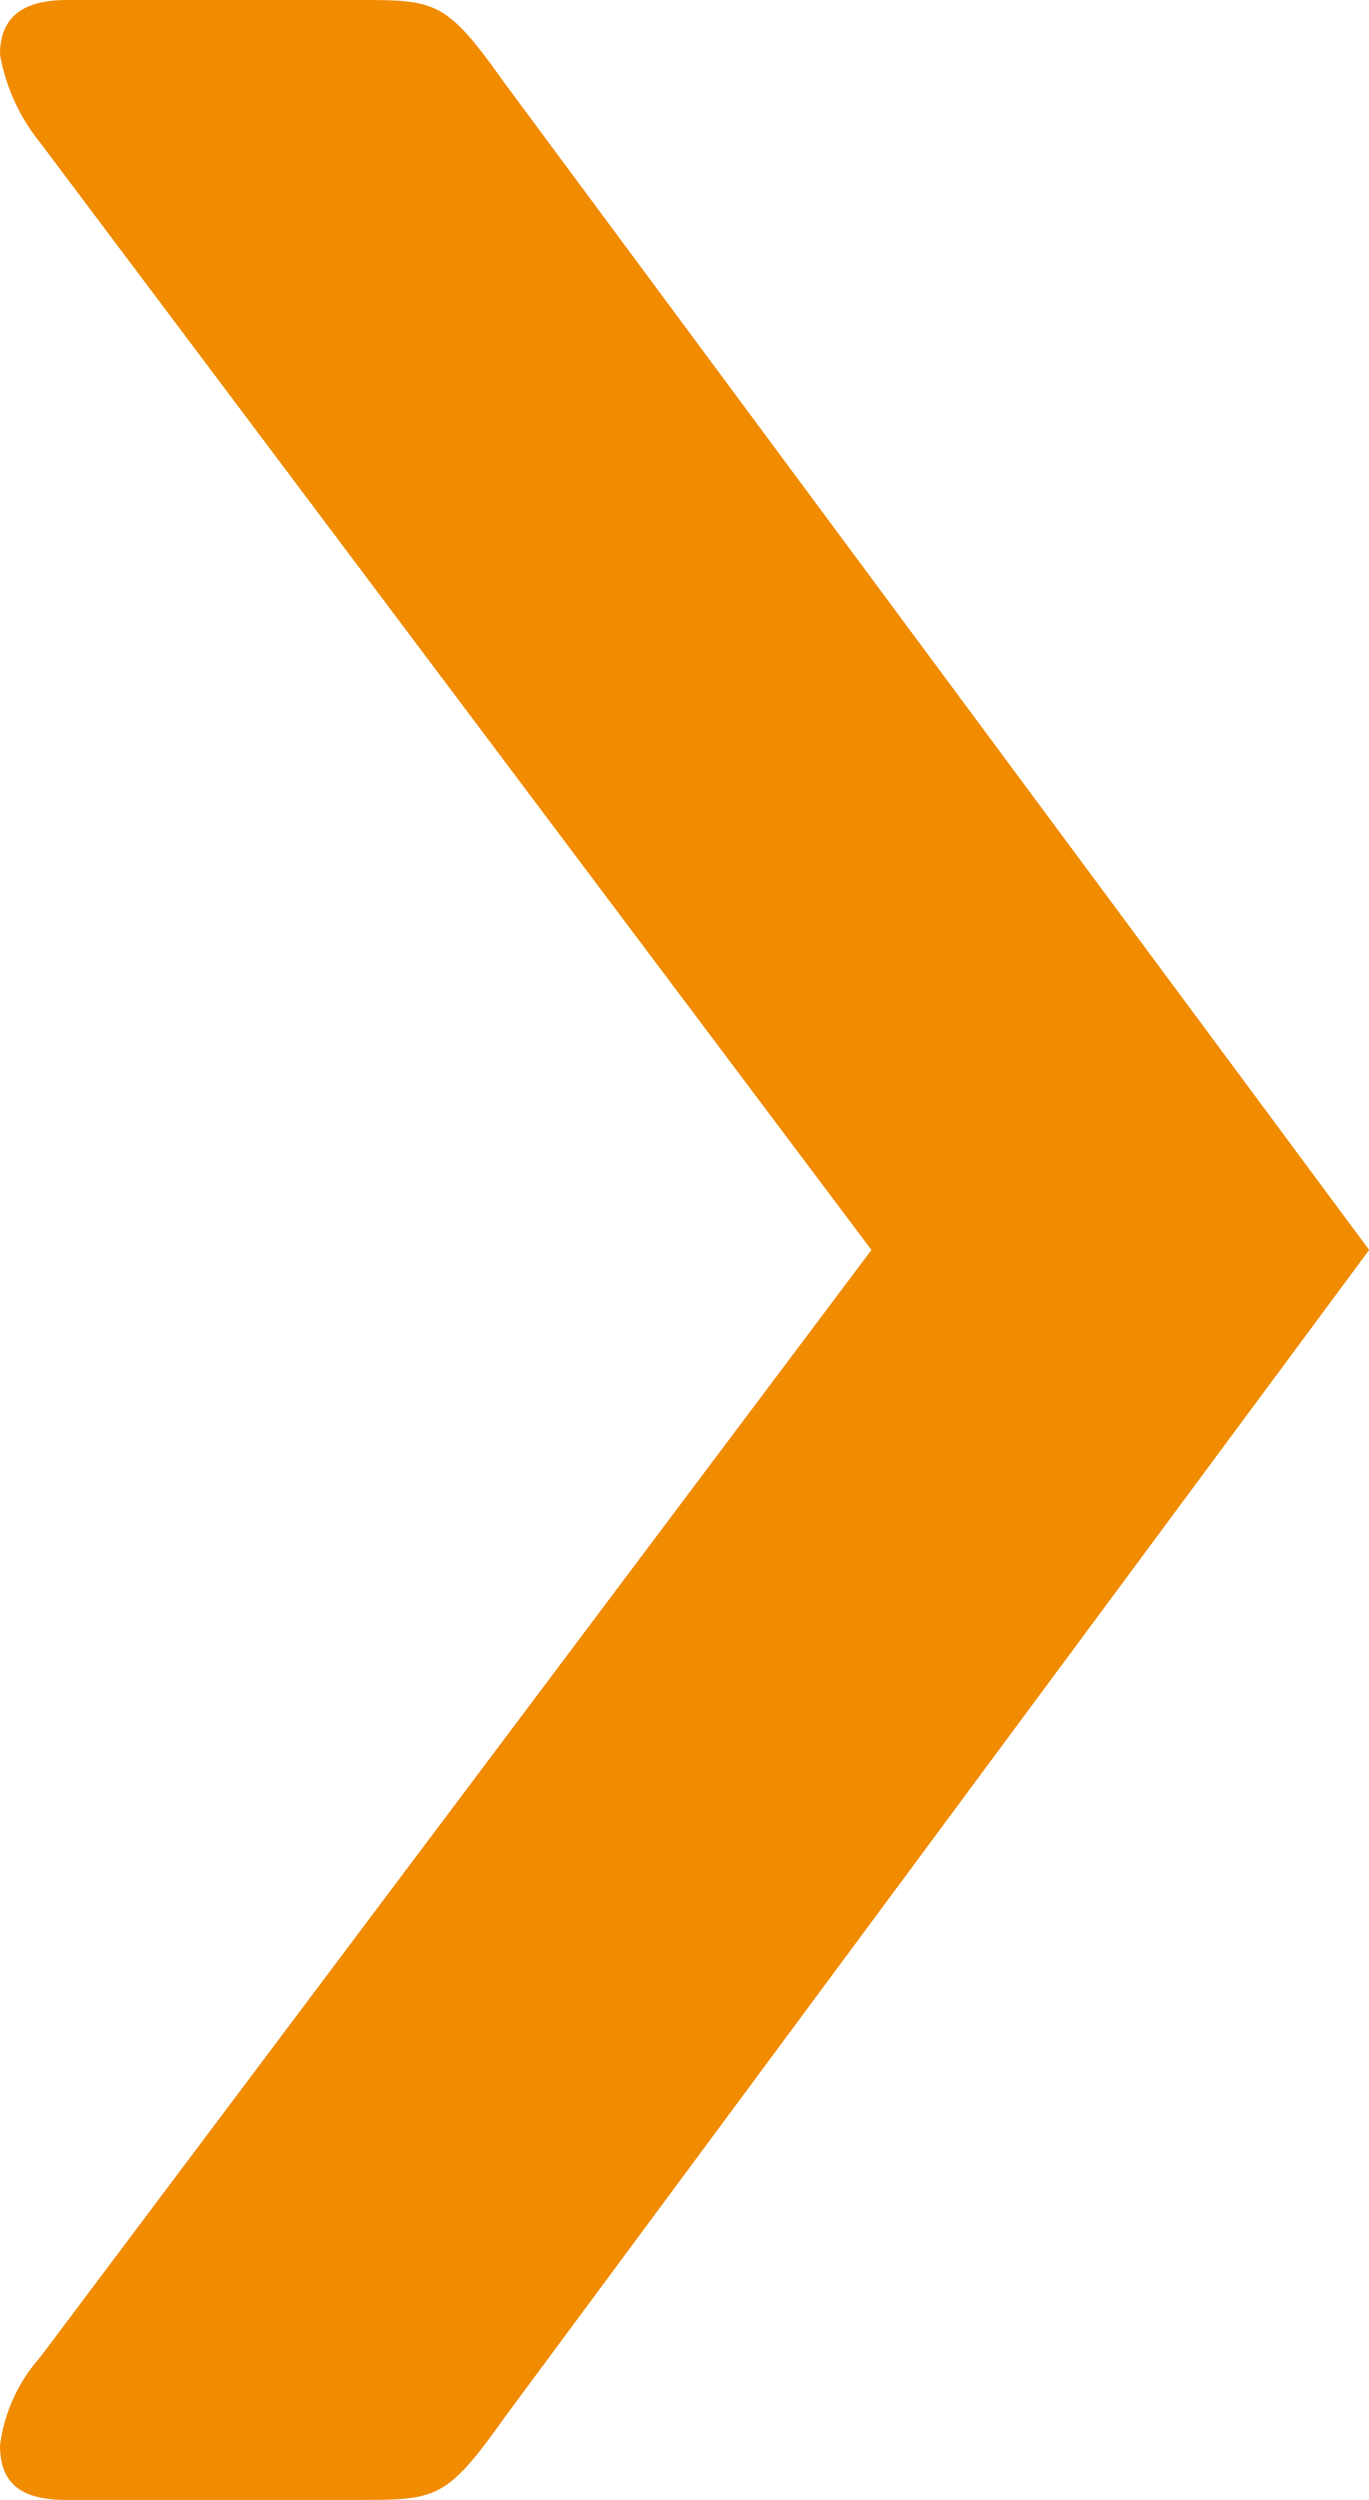 <?xml version="1.0" encoding="UTF-8"?> <svg xmlns="http://www.w3.org/2000/svg" viewBox="0 0 90.77 165.74"><path d="m3 9.48a12.82 12.82 0 0 1 -2.68-5.87c0-3.16 2.49-3.61 4.52-3.61h19.16c5.19 0 5.87 0 9.71 5.42l57.39 77.45-57.36 77.45c-3.84 5.42-4.52 5.42-9.71 5.42h-19.19c-2.26 0-4.52-.45-4.52-3.61a10.89 10.89 0 0 1 2.68-5.87l55.1-73.39z" fill="#f18b00" transform="translate(-.32)"></path></svg> 
